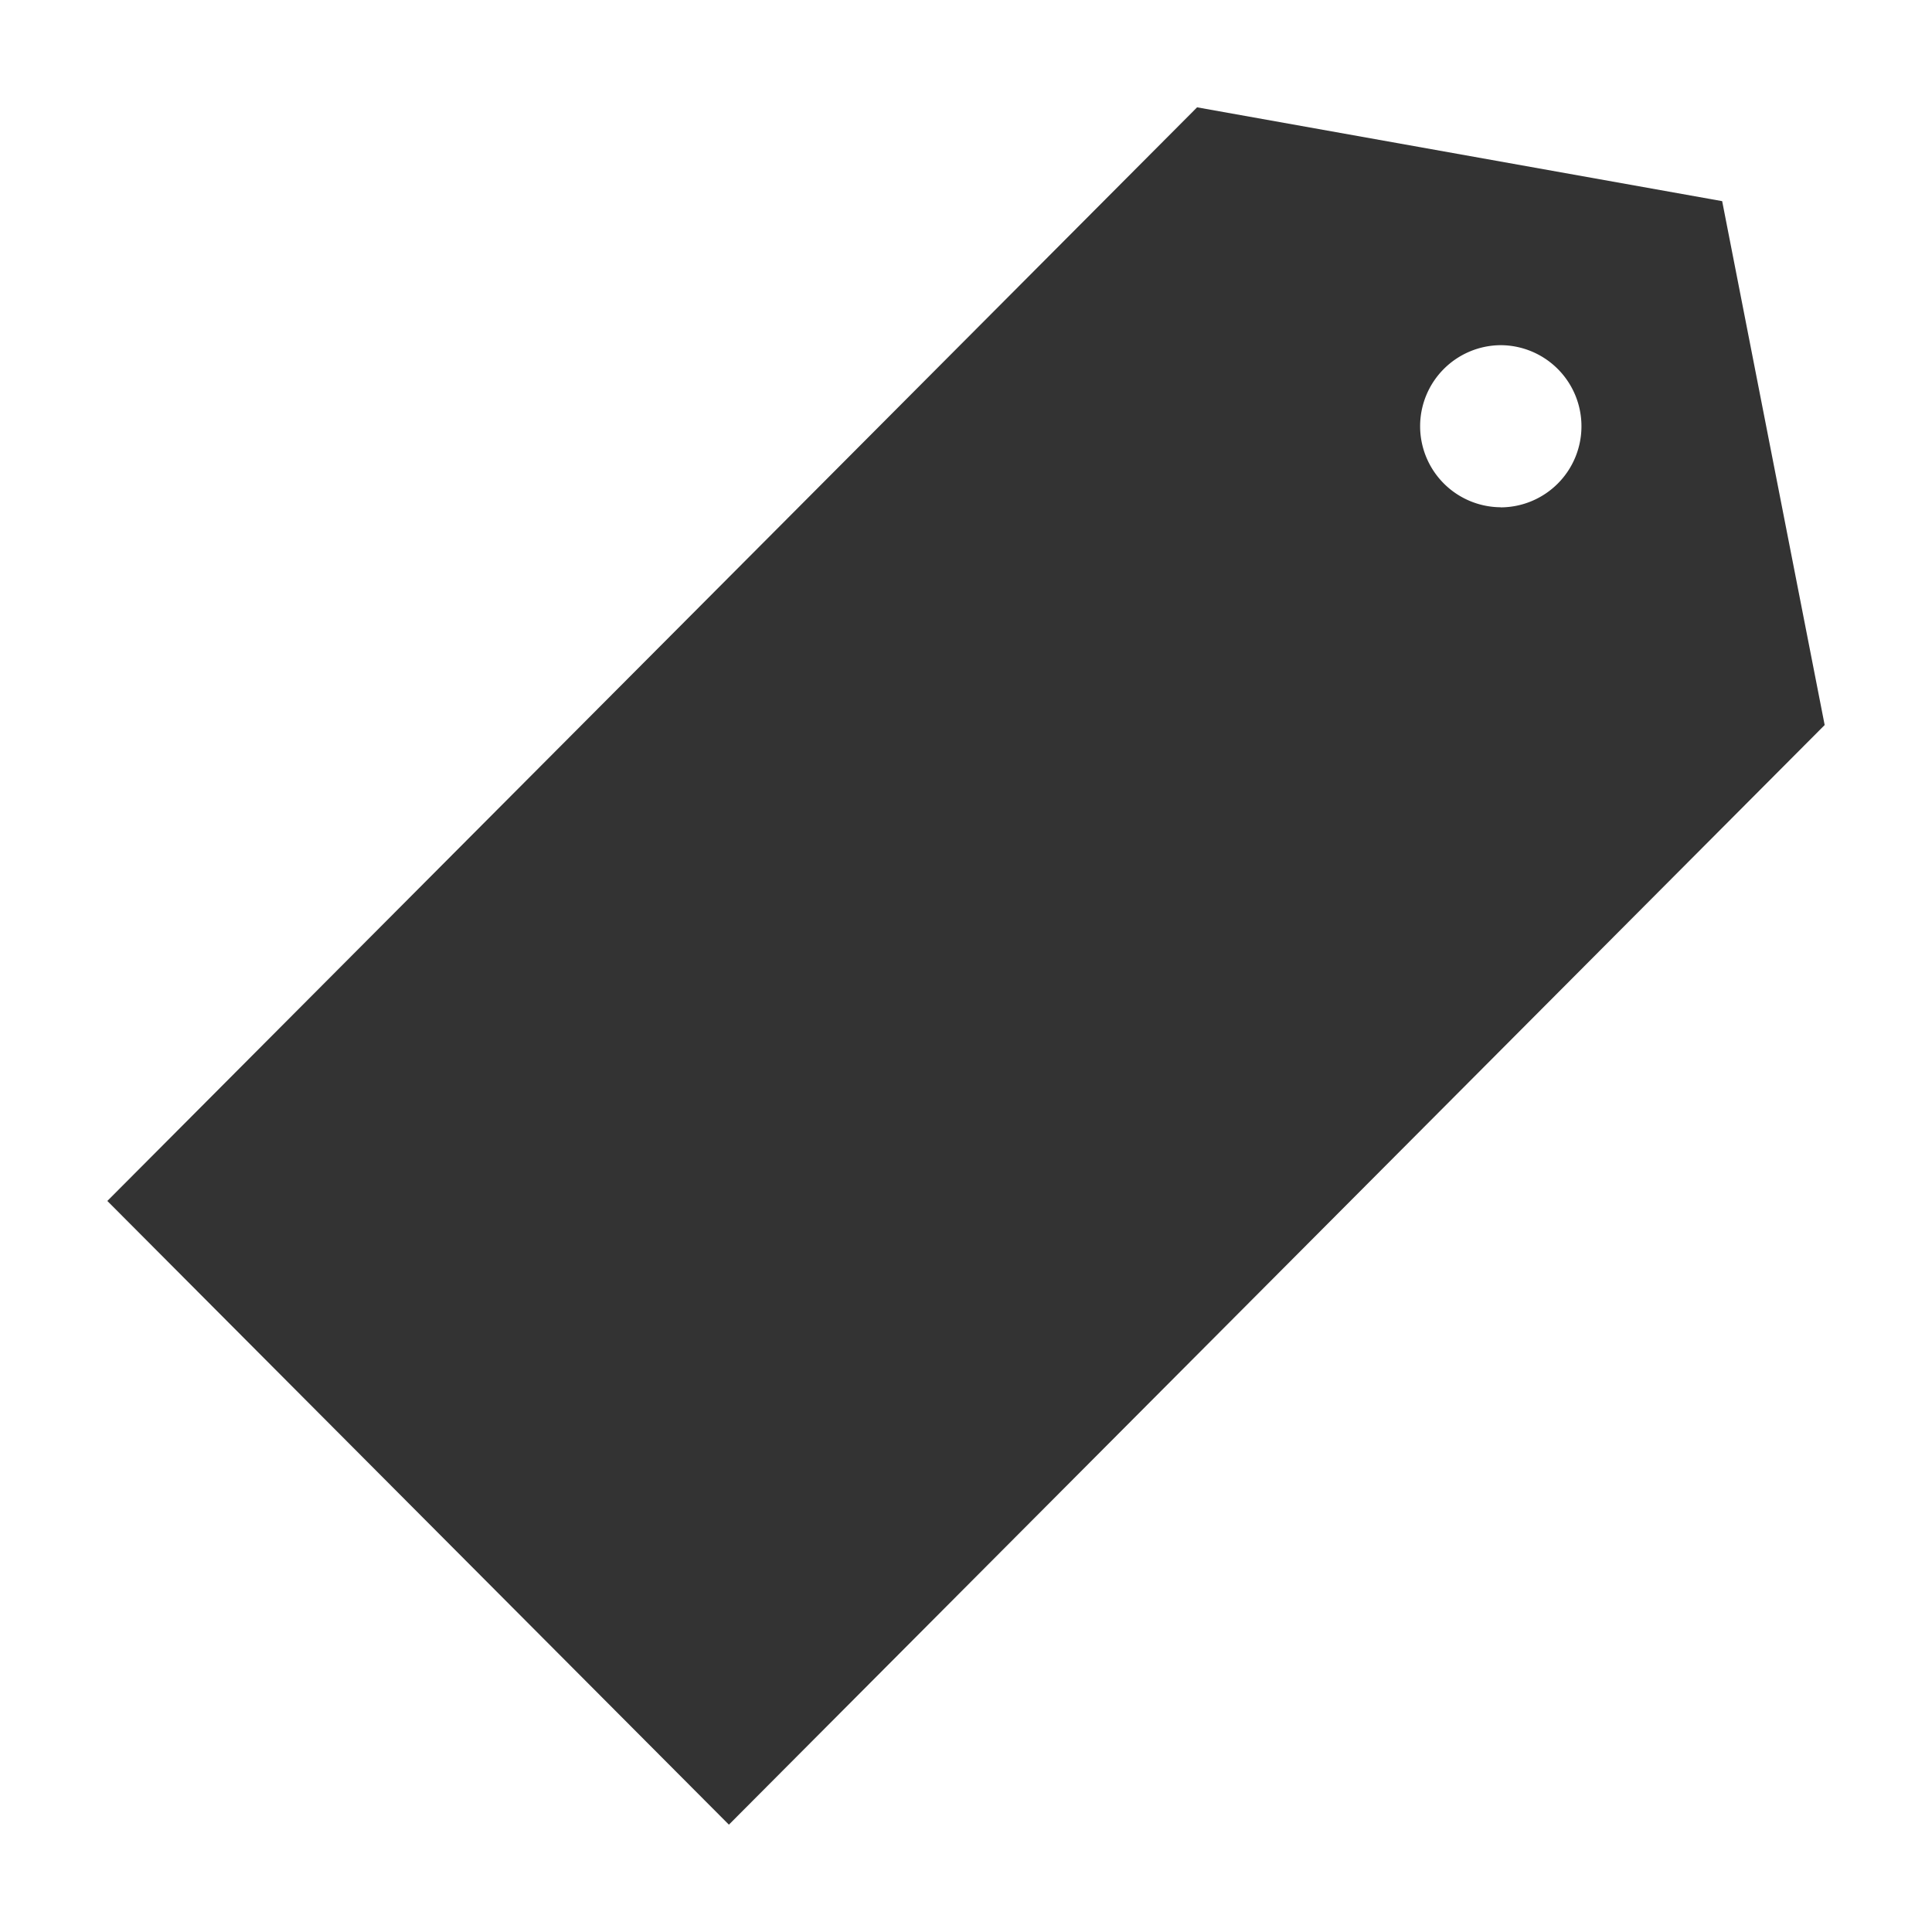 <svg xmlns="http://www.w3.org/2000/svg" xmlns:xlink="http://www.w3.org/1999/xlink" width="18" height="18" viewBox="0 0 18 18">
  <defs>
    <clipPath id="clip-icon-tag-gray">
      <rect width="18" height="18"/>
    </clipPath>
  </defs>
  <g id="icon-tag-gray" clip-path="url(#clip-icon-tag-gray)">
    <path id="Path_7036" data-name="Path 7036" d="M2585.625-23.137l-4.892-.874L2570.58-13.822l5.791,5.811,10.209-10.245Zm-2.063,2.852a.755.755,0,0,1-.751-.755.755.755,0,0,1,.751-.755.755.755,0,0,1,.752.755A.755.755,0,0,1,2583.562-20.284Z" transform="translate(-2569.58 25.011)" fill="#333"/>
  </g>
</svg>
